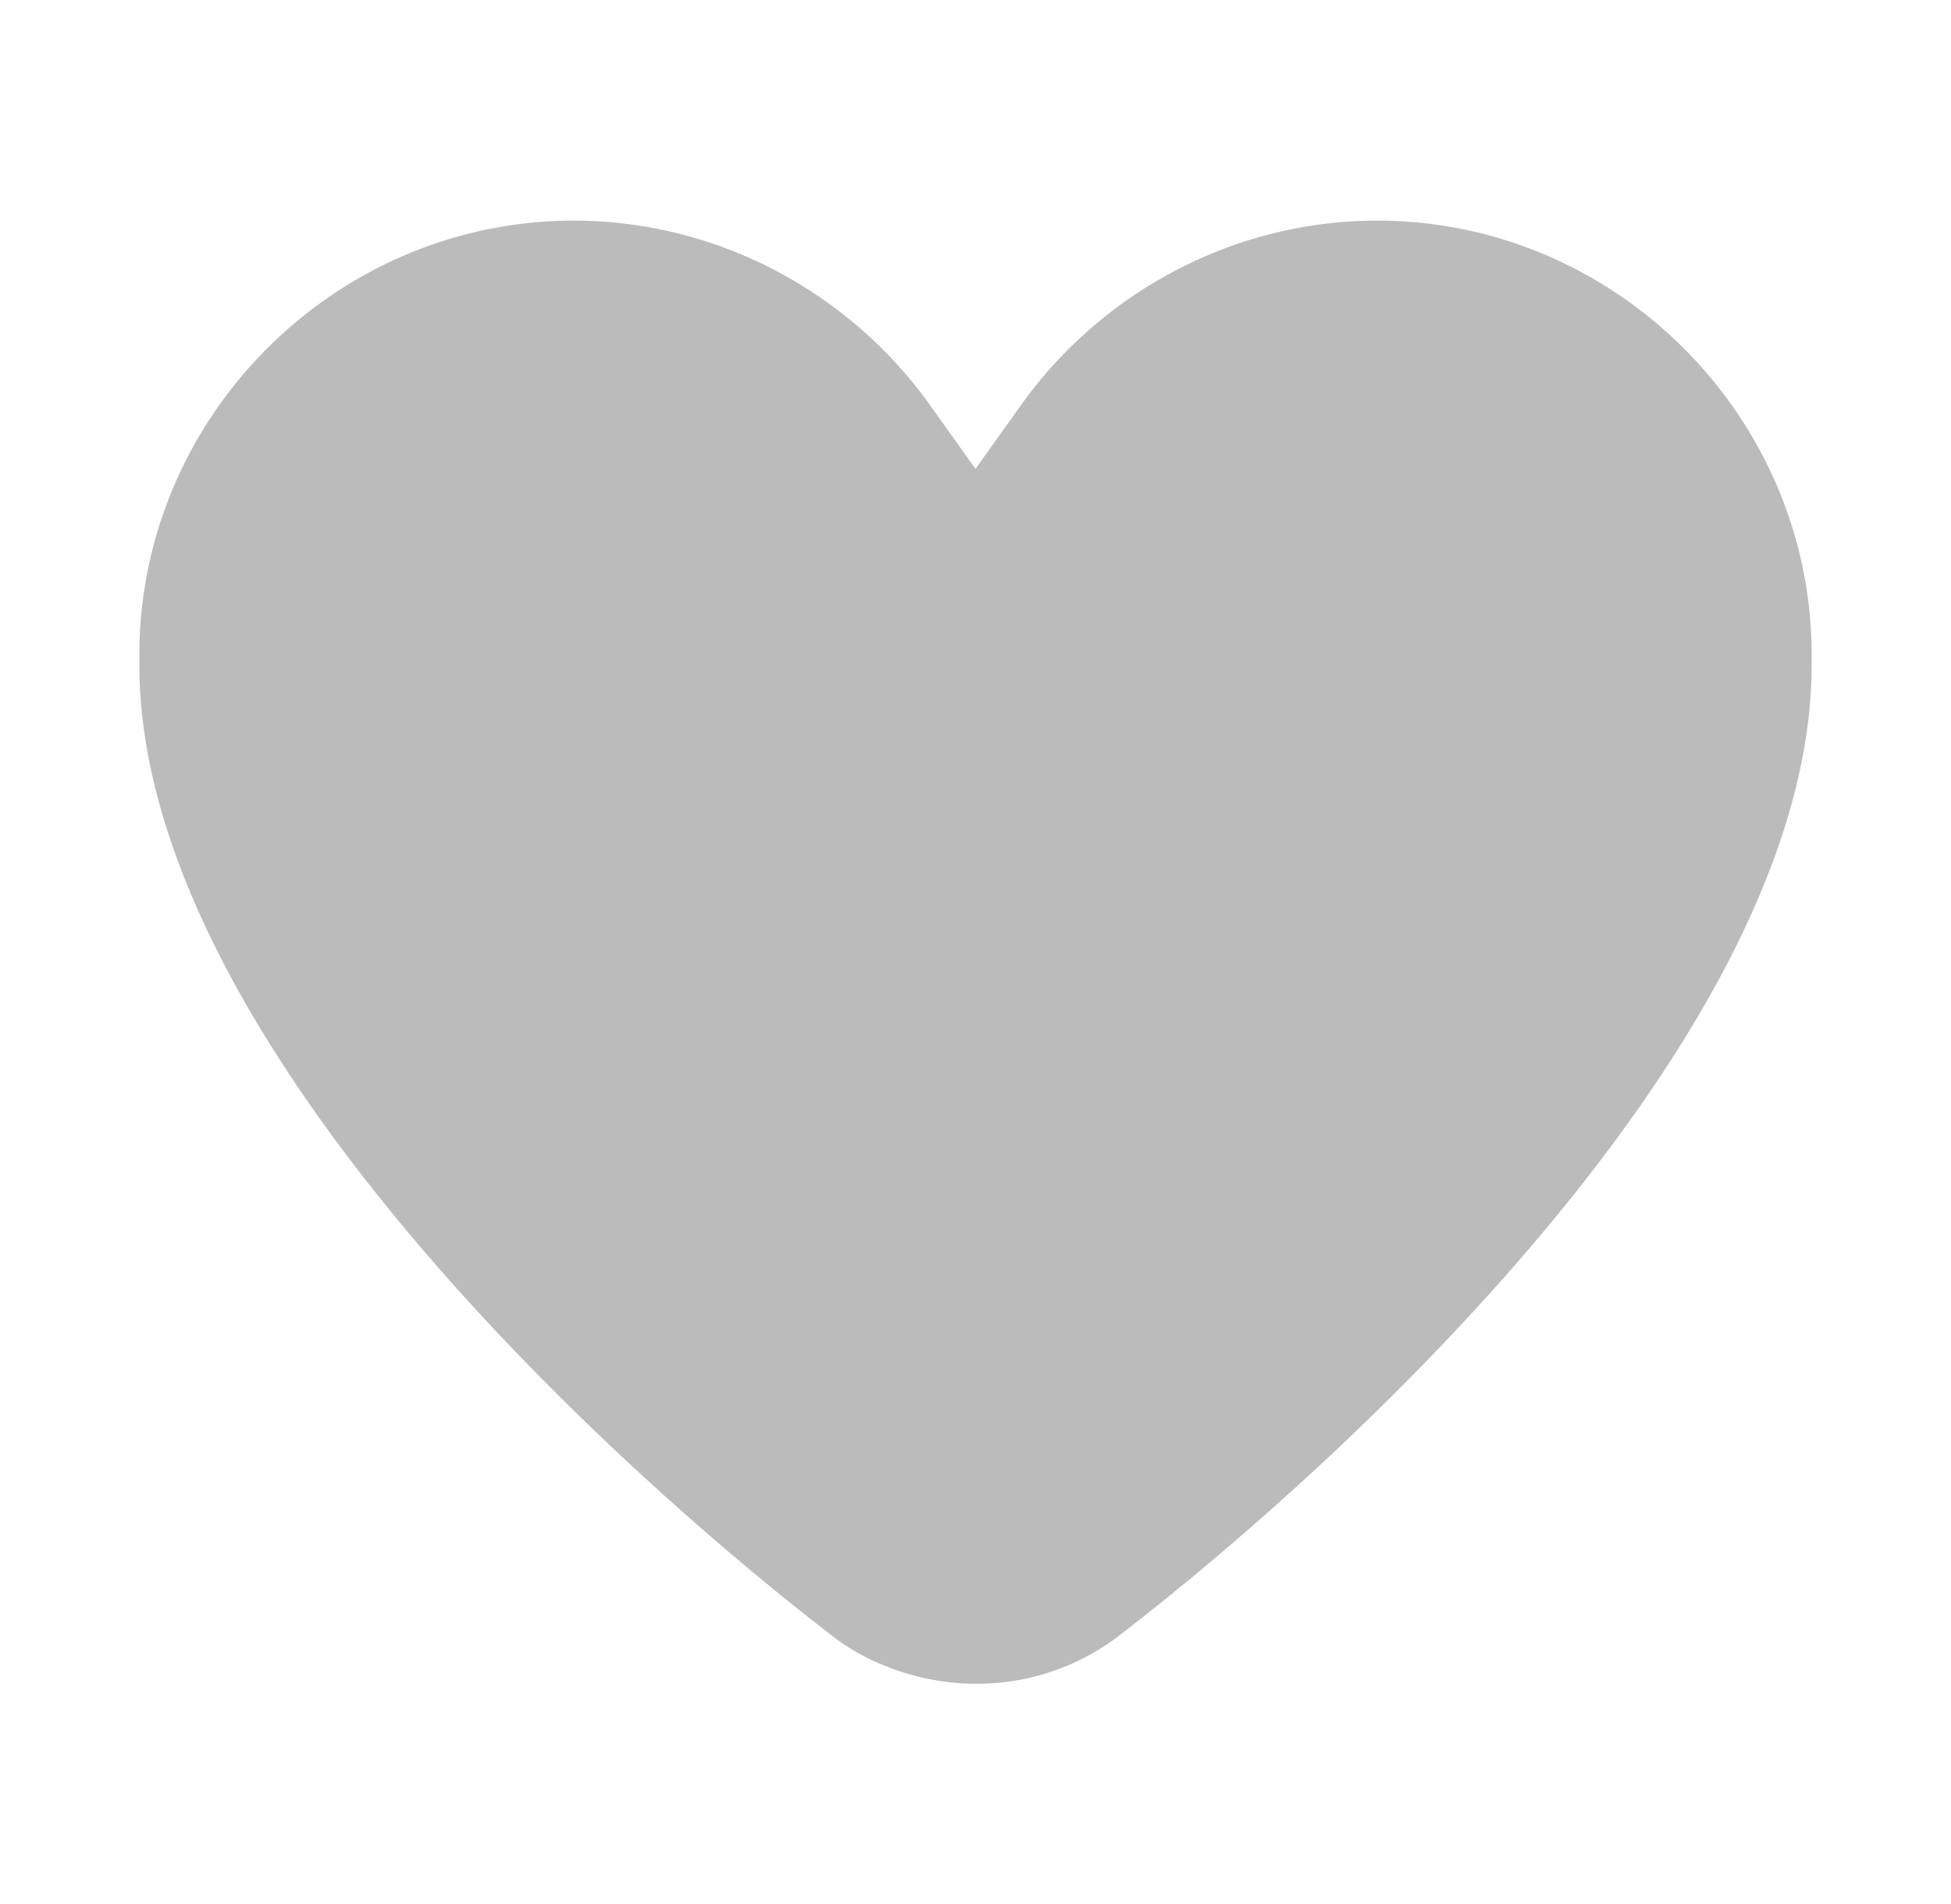 <svg width="42" height="41" fill="none" xmlns="http://www.w3.org/2000/svg"><mask id="a" style="mask-type:alpha" maskUnits="userSpaceOnUse" x="0" y="0" width="42" height="41"><path fill="#fff" d="M0 0h42v41H0z"/></mask><g mask="url(#a)"><path d="M19.945 8.617L21 10.094l1.055-1.477c1.758-2.39 4.57-3.867 7.593-3.867C34.781 4.75 39 8.969 39 14.102v.21c0 7.876-9.844 17.016-14.977 20.954A5.02 5.02 0 0121 36.25c-1.055 0-2.18-.352-3.023-.984C12.844 31.328 3 22.188 3 14.313v-.211C3 8.969 7.219 4.75 12.352 4.75c3.023 0 5.835 1.477 7.593 3.867z" fill="#BBB"/></g></svg>